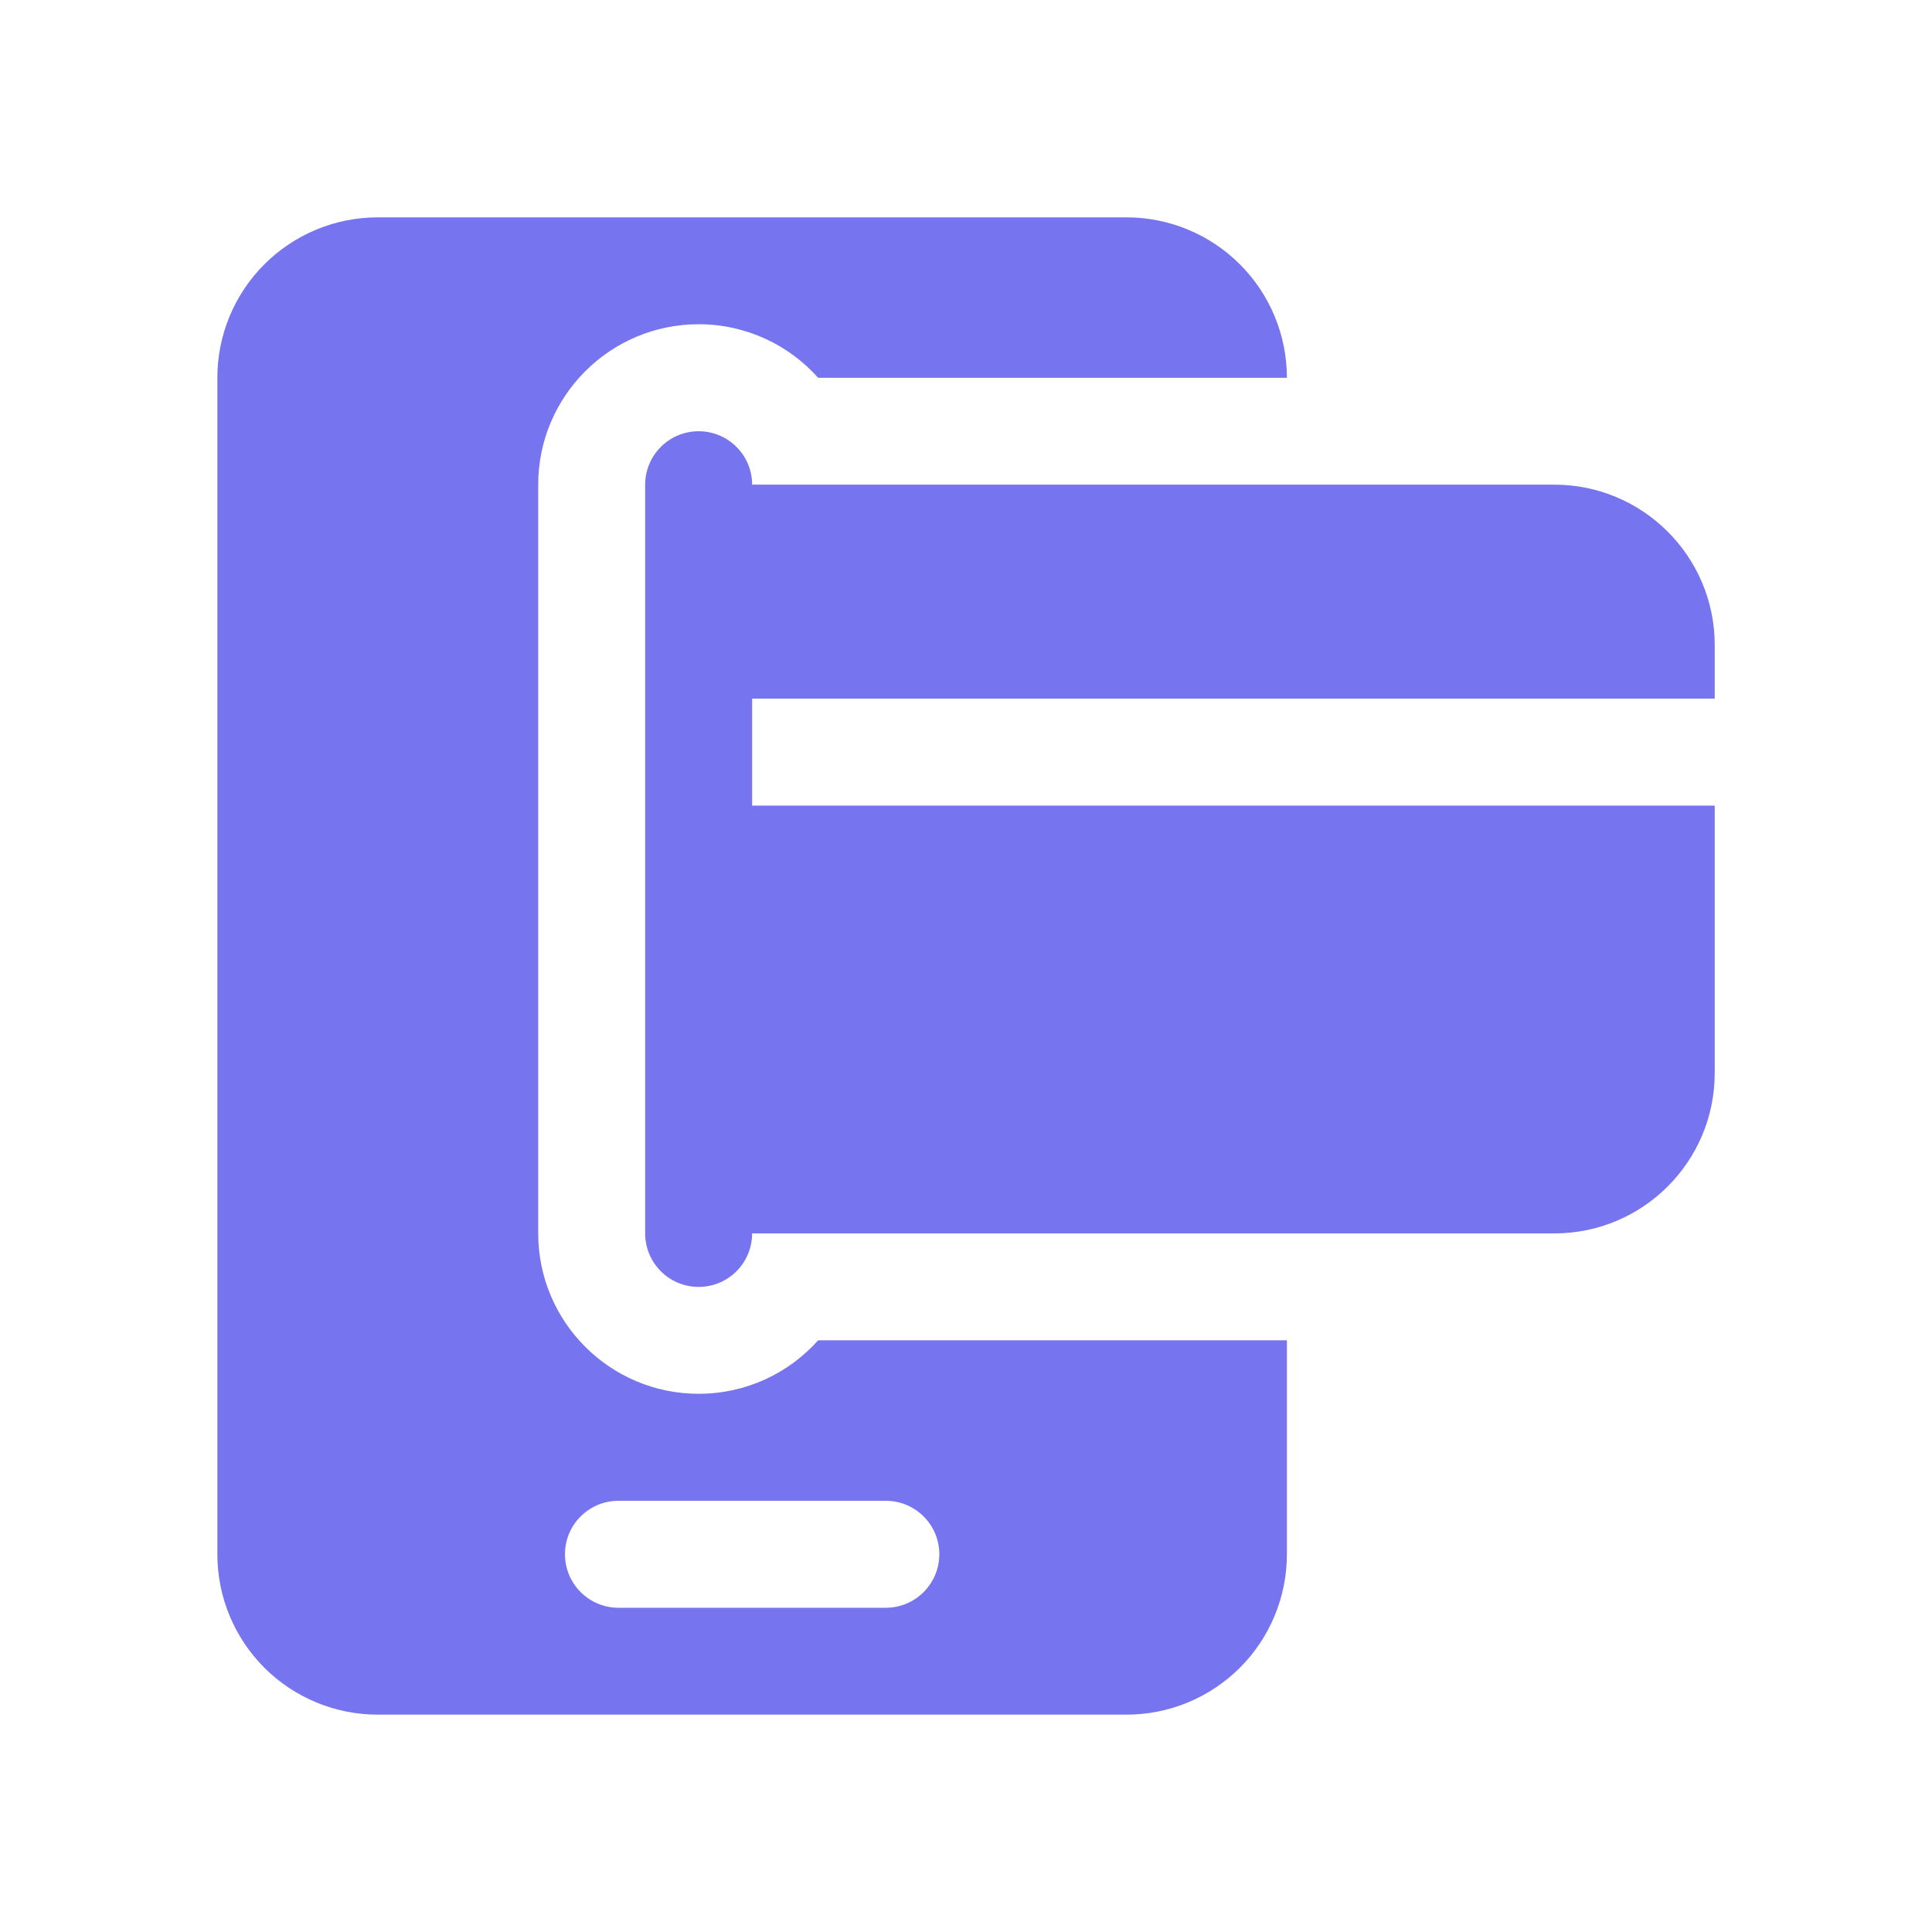 <svg width="80" height="80" viewBox="0 0 80 80" fill="none" xmlns="http://www.w3.org/2000/svg">
<path fill-rule="evenodd" clip-rule="evenodd" d="M26.715 51.073V20.069C26.715 18.848 27.706 17.857 28.93 17.857C30.153 17.857 31.144 18.848 31.144 20.069H64.36C68.03 20.069 71.003 23.045 71.003 26.712V28.927H31.144V33.358H71.003V44.43C71.003 48.098 68.03 51.073 64.36 51.073H31.144C31.144 52.297 30.153 53.288 28.93 53.288C27.706 53.288 26.715 52.297 26.715 51.073ZM53.288 55.499V64.357C53.288 66.12 52.587 67.811 51.342 69.057C50.096 70.3 48.408 71 46.645 71H15.643C13.88 71 12.191 70.3 10.946 69.057C9.7 67.811 9 66.12 9 64.357V15.643C9 13.88 9.7 12.189 10.946 10.946C12.191 9.7 13.88 9 15.643 9H46.645C48.408 9 50.096 9.7 51.342 10.946C52.587 12.189 53.288 13.88 53.288 15.643H33.878C32.663 14.284 30.895 13.426 28.929 13.426C25.262 13.426 22.286 16.404 22.286 20.069V51.073C22.286 54.738 25.262 57.714 28.929 57.714C30.894 57.714 32.663 56.861 33.878 55.499L53.288 55.499ZM25.608 66.574H36.68C37.904 66.574 38.895 65.58 38.895 64.357C38.895 63.136 37.904 62.145 36.68 62.145H25.608C24.385 62.145 23.394 63.136 23.394 64.357C23.394 65.58 24.385 66.574 25.608 66.574Z" fill="#7674EE"/>
</svg>
